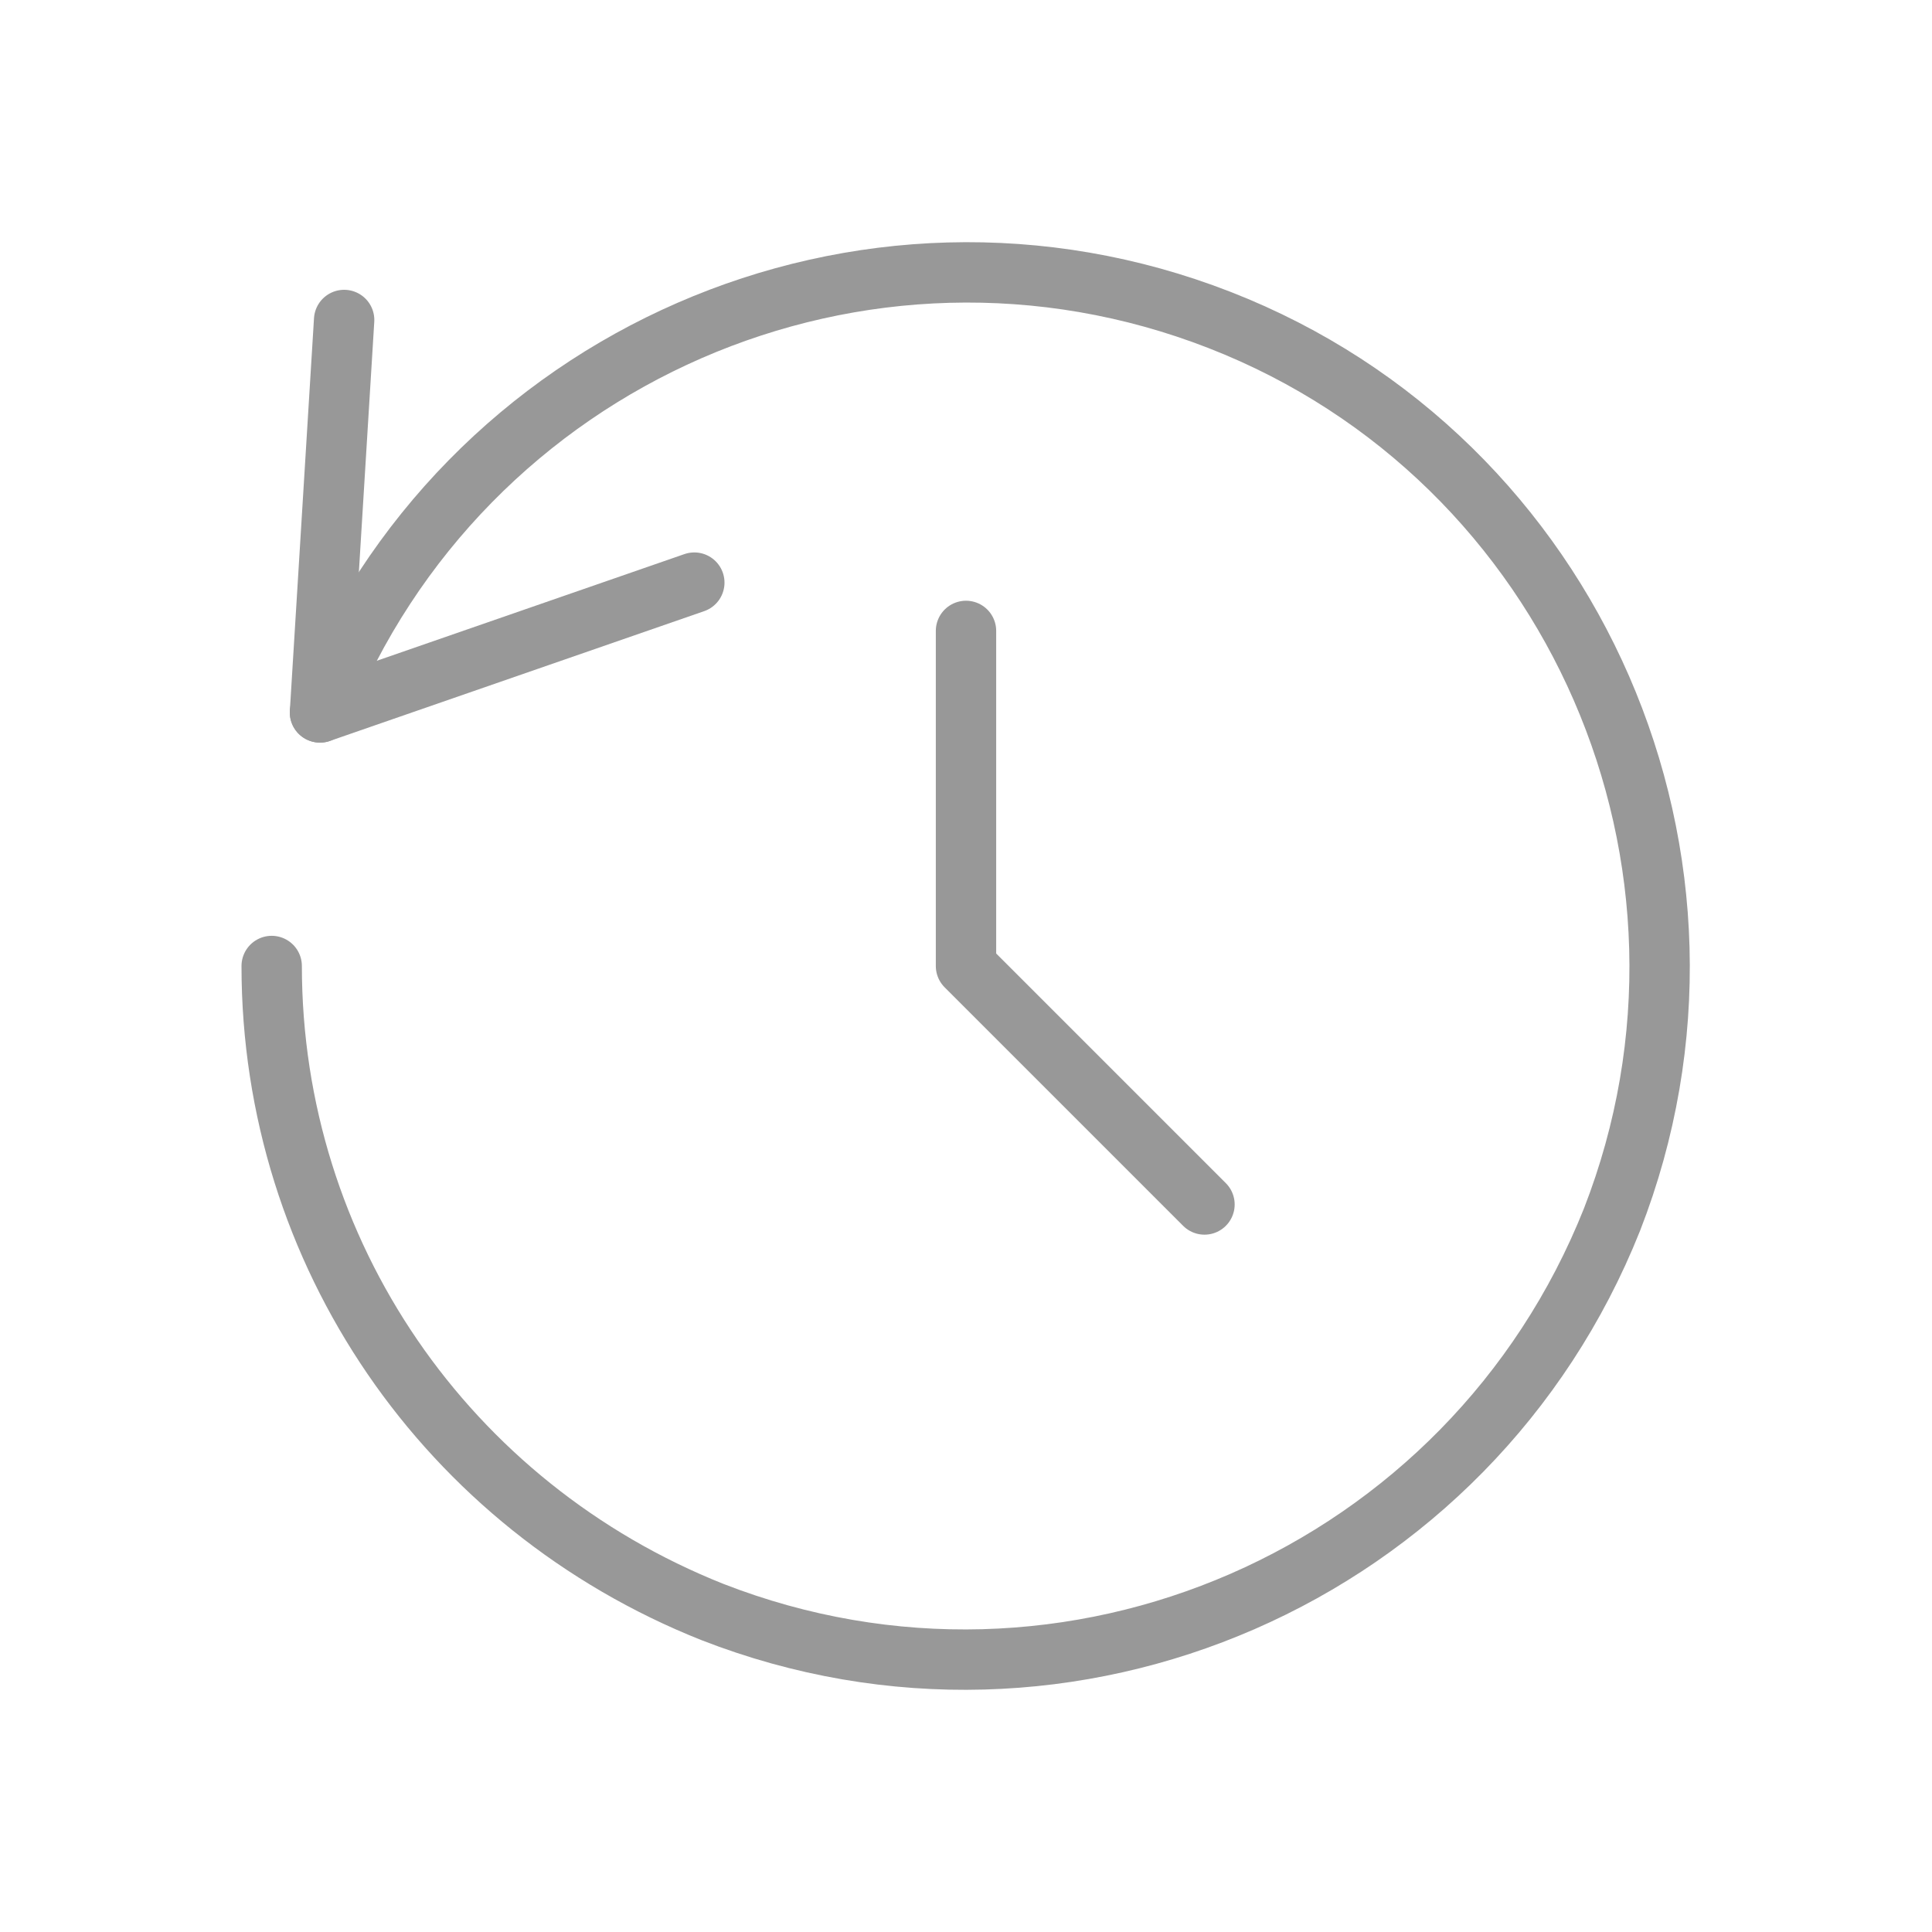 <?xml version="1.0" encoding="UTF-8"?> <svg xmlns="http://www.w3.org/2000/svg" id="New_Branding" data-name="New Branding" viewBox="0 0 6.4 6.4"><defs><style> .cls-1 { fill: none; stroke: #989898; stroke-linecap: round; stroke-linejoin: round; stroke-width: .2px; } </style></defs><polyline class="cls-1" points="3.2 2.09 3.2 3.2 3.99 3.99"></polyline><path class="cls-1" d="M1.06,2.36c.47-1.18,1.8-1.76,2.98-1.3s1.76,1.8,1.3,2.98c-.47,1.18-1.8,1.76-2.98,1.3-.88-.35-1.46-1.19-1.46-2.14"></path><polyline class="cls-1" points="1.14 1.06 1.06 2.36 2.3 1.93"></polyline></svg> 